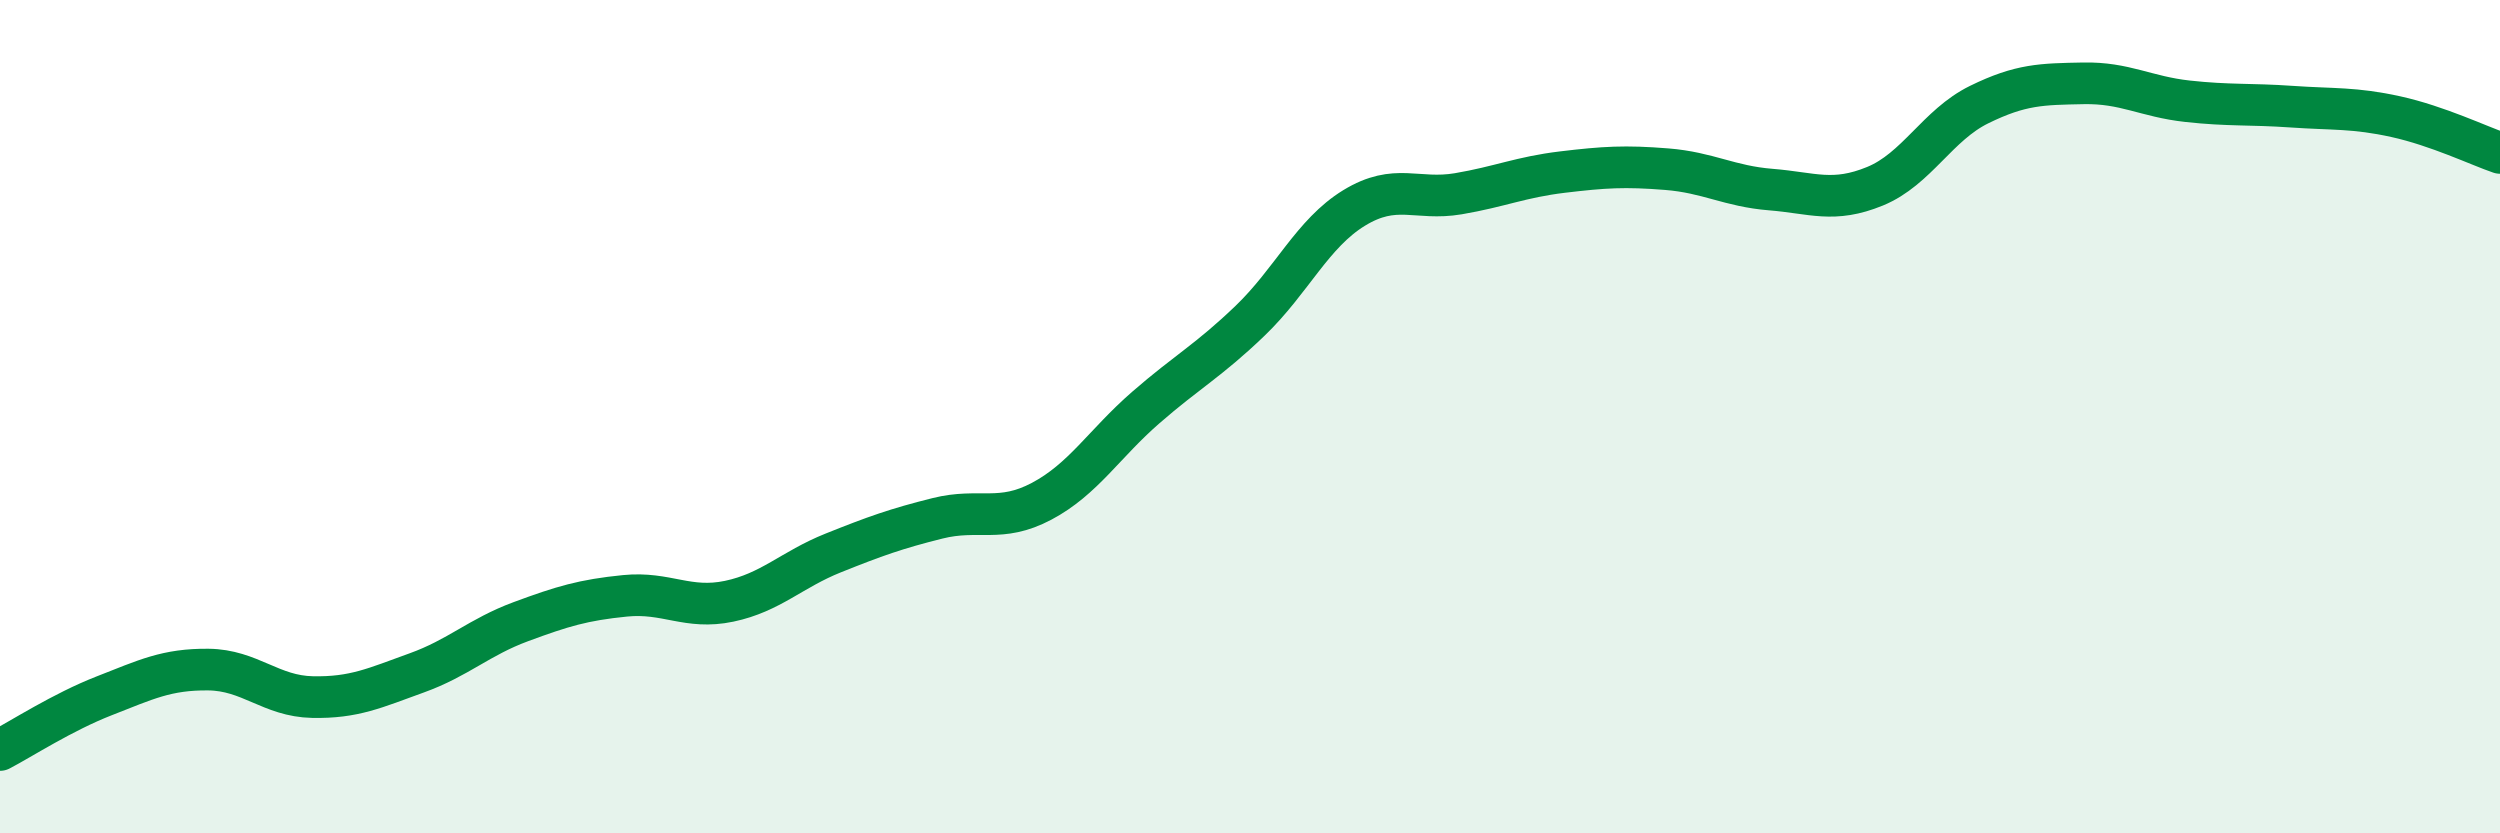 
    <svg width="60" height="20" viewBox="0 0 60 20" xmlns="http://www.w3.org/2000/svg">
      <path
        d="M 0,18 C 0.5,17.74 1.5,17.09 2.5,16.7 C 3.5,16.31 4,16.06 5,16.07 C 6,16.08 6.5,16.71 7.5,16.73 C 8.5,16.75 9,16.51 10,16.15 C 11,15.79 11.5,15.29 12.5,14.92 C 13.5,14.55 14,14.4 15,14.3 C 16,14.2 16.5,14.64 17.5,14.43 C 18.5,14.22 19,13.67 20,13.27 C 21,12.87 21.5,12.69 22.5,12.44 C 23.5,12.19 24,12.56 25,12.03 C 26,11.5 26.5,10.65 27.5,9.78 C 28.5,8.91 29,8.66 30,7.7 C 31,6.74 31.5,5.6 32.5,4.99 C 33.5,4.38 34,4.82 35,4.65 C 36,4.48 36.5,4.25 37.5,4.13 C 38.5,4.01 39,3.98 40,4.06 C 41,4.14 41.5,4.47 42.5,4.55 C 43.5,4.63 44,4.88 45,4.47 C 46,4.06 46.5,3 47.5,2.51 C 48.5,2.02 49,2.02 50,2 C 51,1.98 51.5,2.32 52.5,2.43 C 53.5,2.54 54,2.49 55,2.56 C 56,2.63 56.5,2.58 57.5,2.8 C 58.5,3.02 59.5,3.5 60,3.67L60 20L0 20Z"
        fill="#008740"
        opacity="0.1"
        stroke-linecap="round"
        stroke-linejoin="round"
      />
      <path
        d="M 0,18 C 0.5,17.74 1.5,17.09 2.5,16.7 C 3.5,16.31 4,16.06 5,16.07 C 6,16.08 6.5,16.71 7.5,16.73 C 8.5,16.75 9,16.51 10,16.15 C 11,15.79 11.5,15.29 12.5,14.92 C 13.5,14.55 14,14.4 15,14.3 C 16,14.2 16.5,14.64 17.5,14.43 C 18.5,14.22 19,13.67 20,13.27 C 21,12.87 21.5,12.69 22.5,12.44 C 23.5,12.19 24,12.56 25,12.03 C 26,11.5 26.5,10.65 27.5,9.78 C 28.5,8.91 29,8.66 30,7.7 C 31,6.74 31.5,5.6 32.5,4.99 C 33.5,4.38 34,4.82 35,4.65 C 36,4.48 36.5,4.25 37.5,4.13 C 38.5,4.01 39,3.98 40,4.06 C 41,4.14 41.5,4.47 42.5,4.55 C 43.5,4.63 44,4.88 45,4.47 C 46,4.06 46.5,3 47.5,2.51 C 48.5,2.02 49,2.02 50,2 C 51,1.98 51.5,2.32 52.5,2.43 C 53.5,2.54 54,2.49 55,2.56 C 56,2.63 56.5,2.58 57.5,2.8 C 58.5,3.02 59.5,3.5 60,3.67"
        stroke="#008740"
        stroke-width="1"
        fill="none"
        stroke-linecap="round"
        stroke-linejoin="round"
      />
    </svg>
  